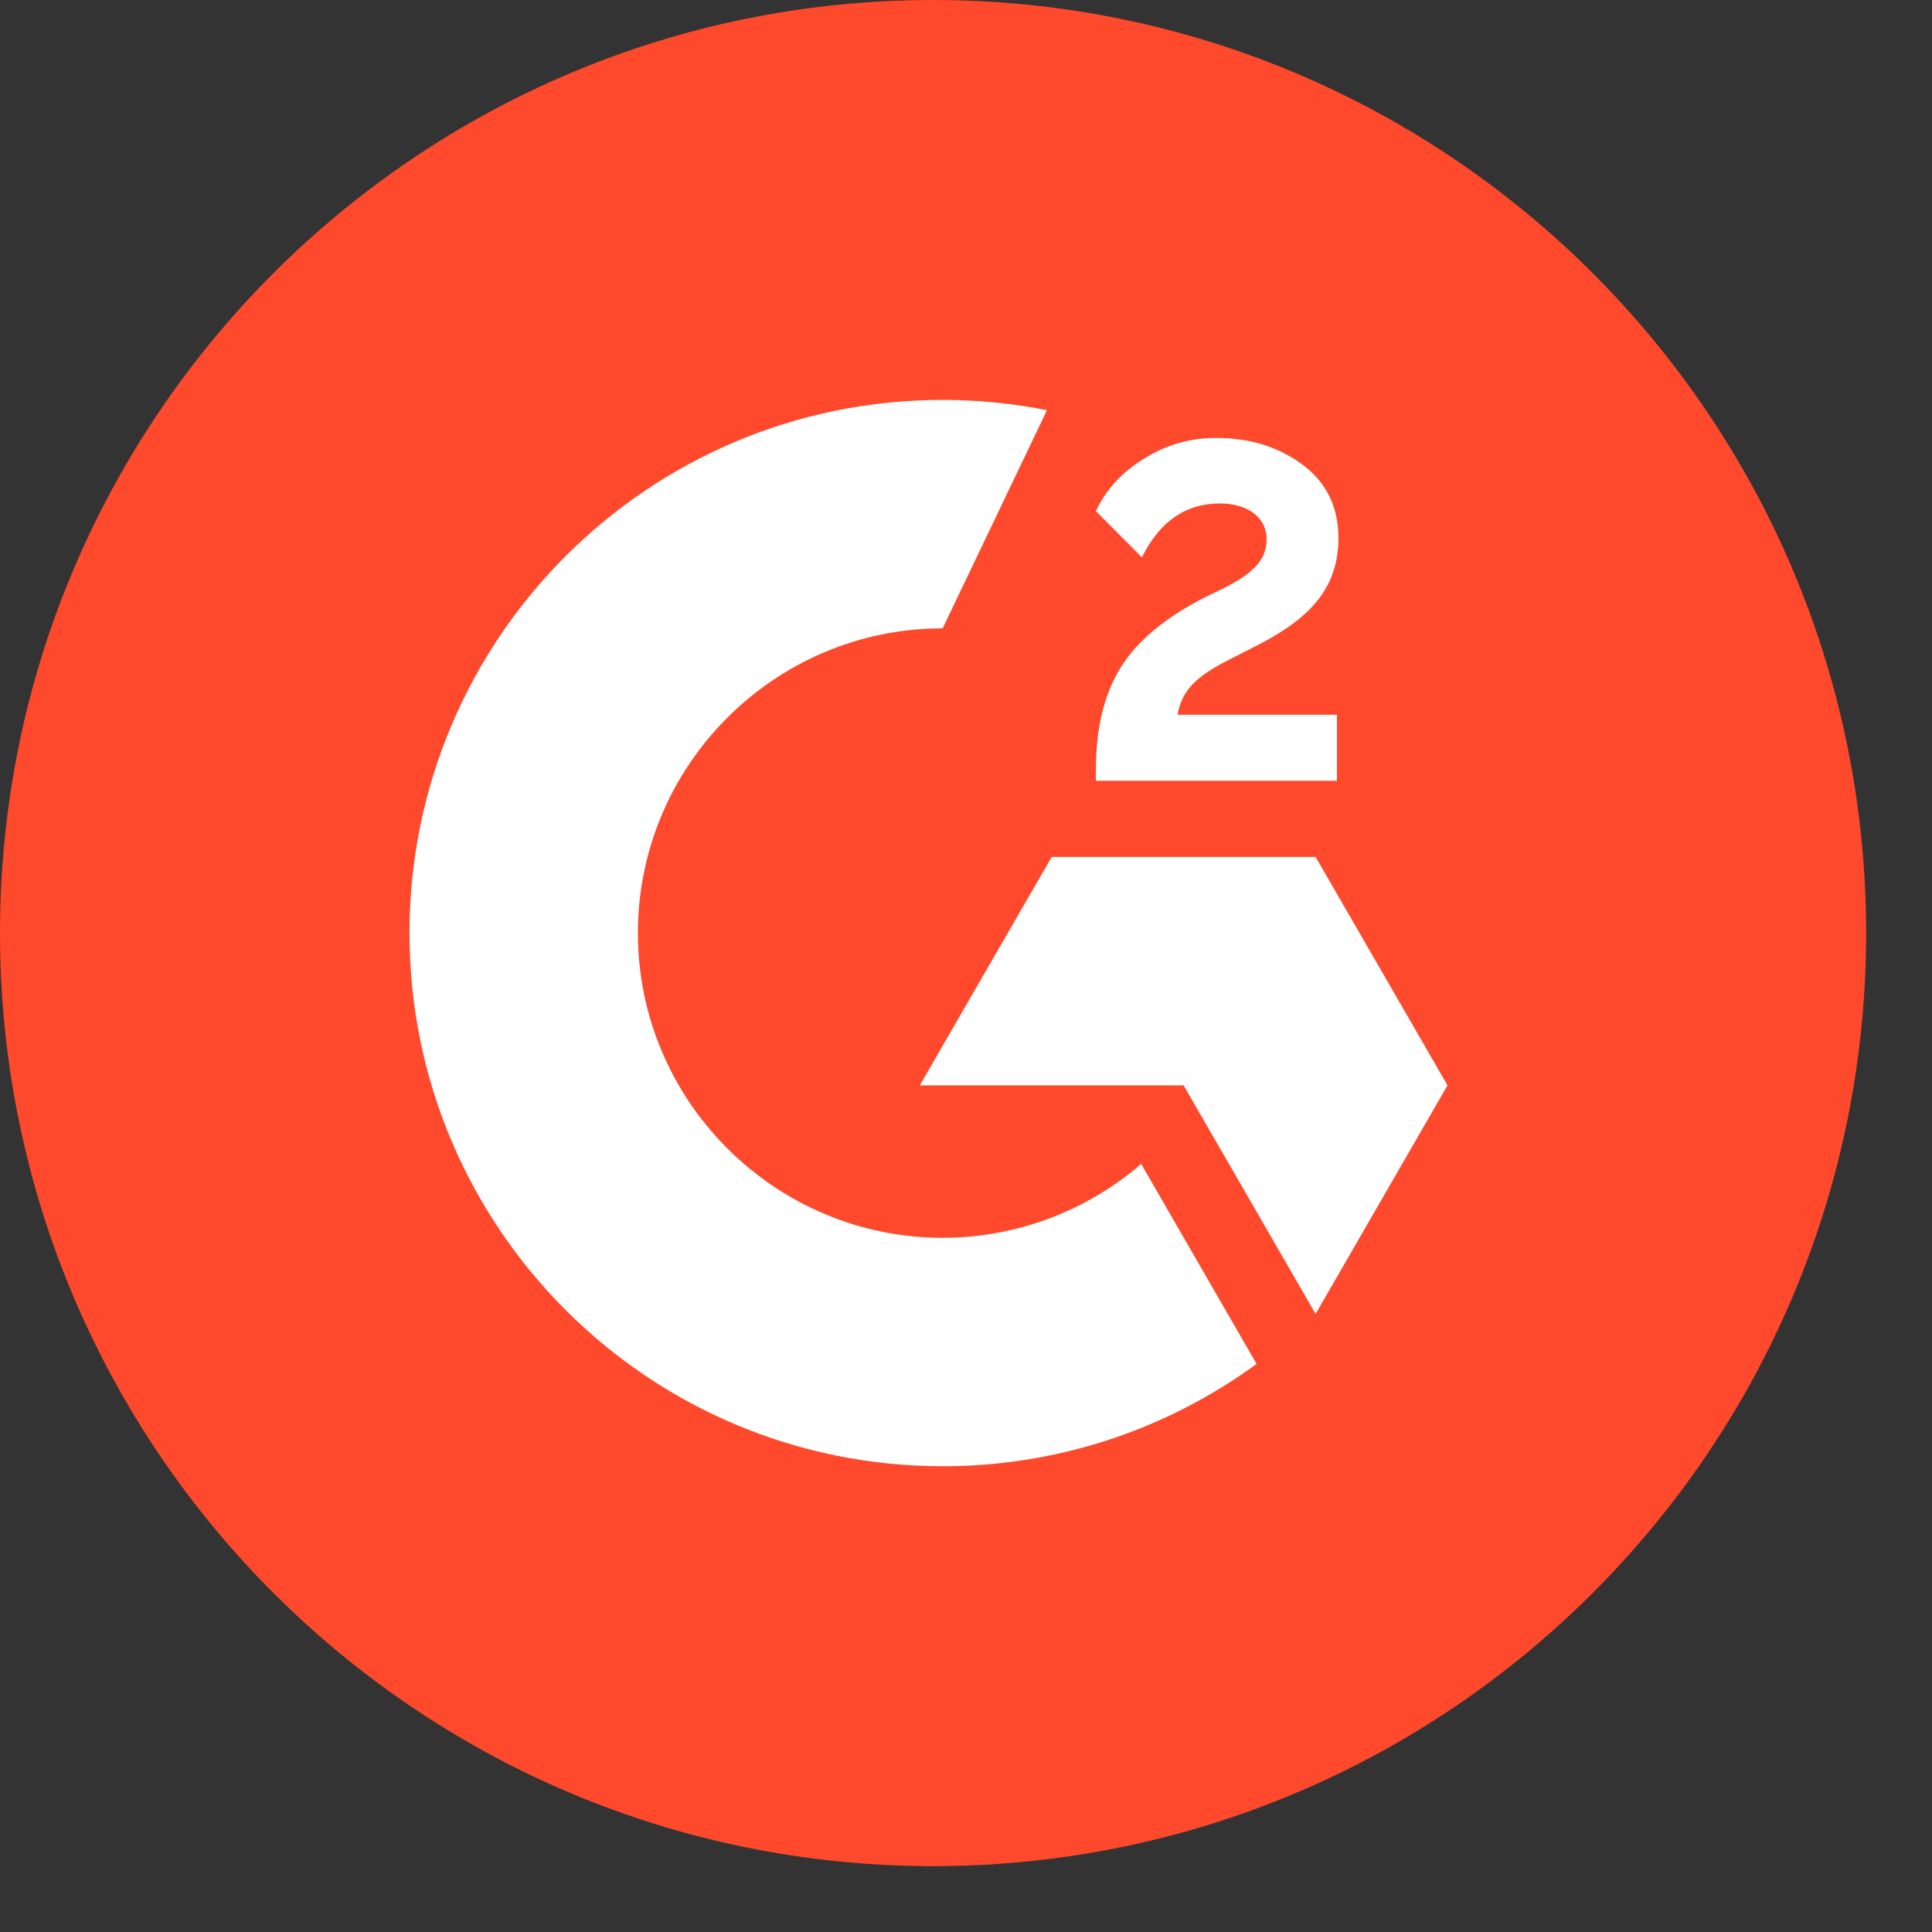 <svg width="22" height="22" viewBox="0 0 22 22" fill="none" xmlns="http://www.w3.org/2000/svg">
<rect x="0" y="0" width="22" height="22" fill="#333333" stroke="none"/>
<g clip-path="url(#clip0_216_6386)">
<path d="M10.625 21.25C16.493 21.25 21.25 16.493 21.25 10.625C21.25 4.757 16.493 0 10.625 0C4.757 0 0 4.757 0 10.625C0 16.493 4.757 21.25 10.625 21.25Z" fill="#FF492C"/>
<path d="M15.224 8.139H13.409C13.458 7.854 13.634 7.695 13.992 7.514L14.325 7.344C14.922 7.038 15.241 6.692 15.241 6.126C15.241 5.772 15.103 5.491 14.829 5.289C14.555 5.087 14.232 4.987 13.853 4.987C13.561 4.984 13.274 5.066 13.027 5.223C12.778 5.376 12.593 5.574 12.479 5.82L13.003 6.347C13.207 5.935 13.503 5.733 13.892 5.733C14.221 5.733 14.423 5.903 14.423 6.139C14.423 6.337 14.325 6.5 13.947 6.692L13.732 6.796C13.267 7.032 12.944 7.302 12.757 7.608C12.57 7.914 12.479 8.298 12.479 8.764V8.891H15.224V8.139Z" fill="white"/>
<path d="M14.981 9.758H11.976L10.474 12.359H13.478L14.981 14.962L16.483 12.359L14.981 9.758Z" fill="white"/>
<path d="M10.734 14.095C8.822 14.095 7.264 12.537 7.264 10.625C7.264 8.712 8.822 7.155 10.734 7.155L11.922 4.671C11.531 4.593 11.133 4.554 10.734 4.554C7.381 4.554 4.663 7.272 4.663 10.625C4.663 13.978 7.381 16.696 10.734 16.696C12.019 16.698 13.271 16.29 14.309 15.531L12.995 13.254C12.367 13.796 11.564 14.095 10.734 14.095Z" fill="white"/>
</g>
<defs>
<clipPath id="clip0_216_6386">
<rect width="21.25" height="21.25" fill="white"/>
</clipPath>
</defs>
</svg>
